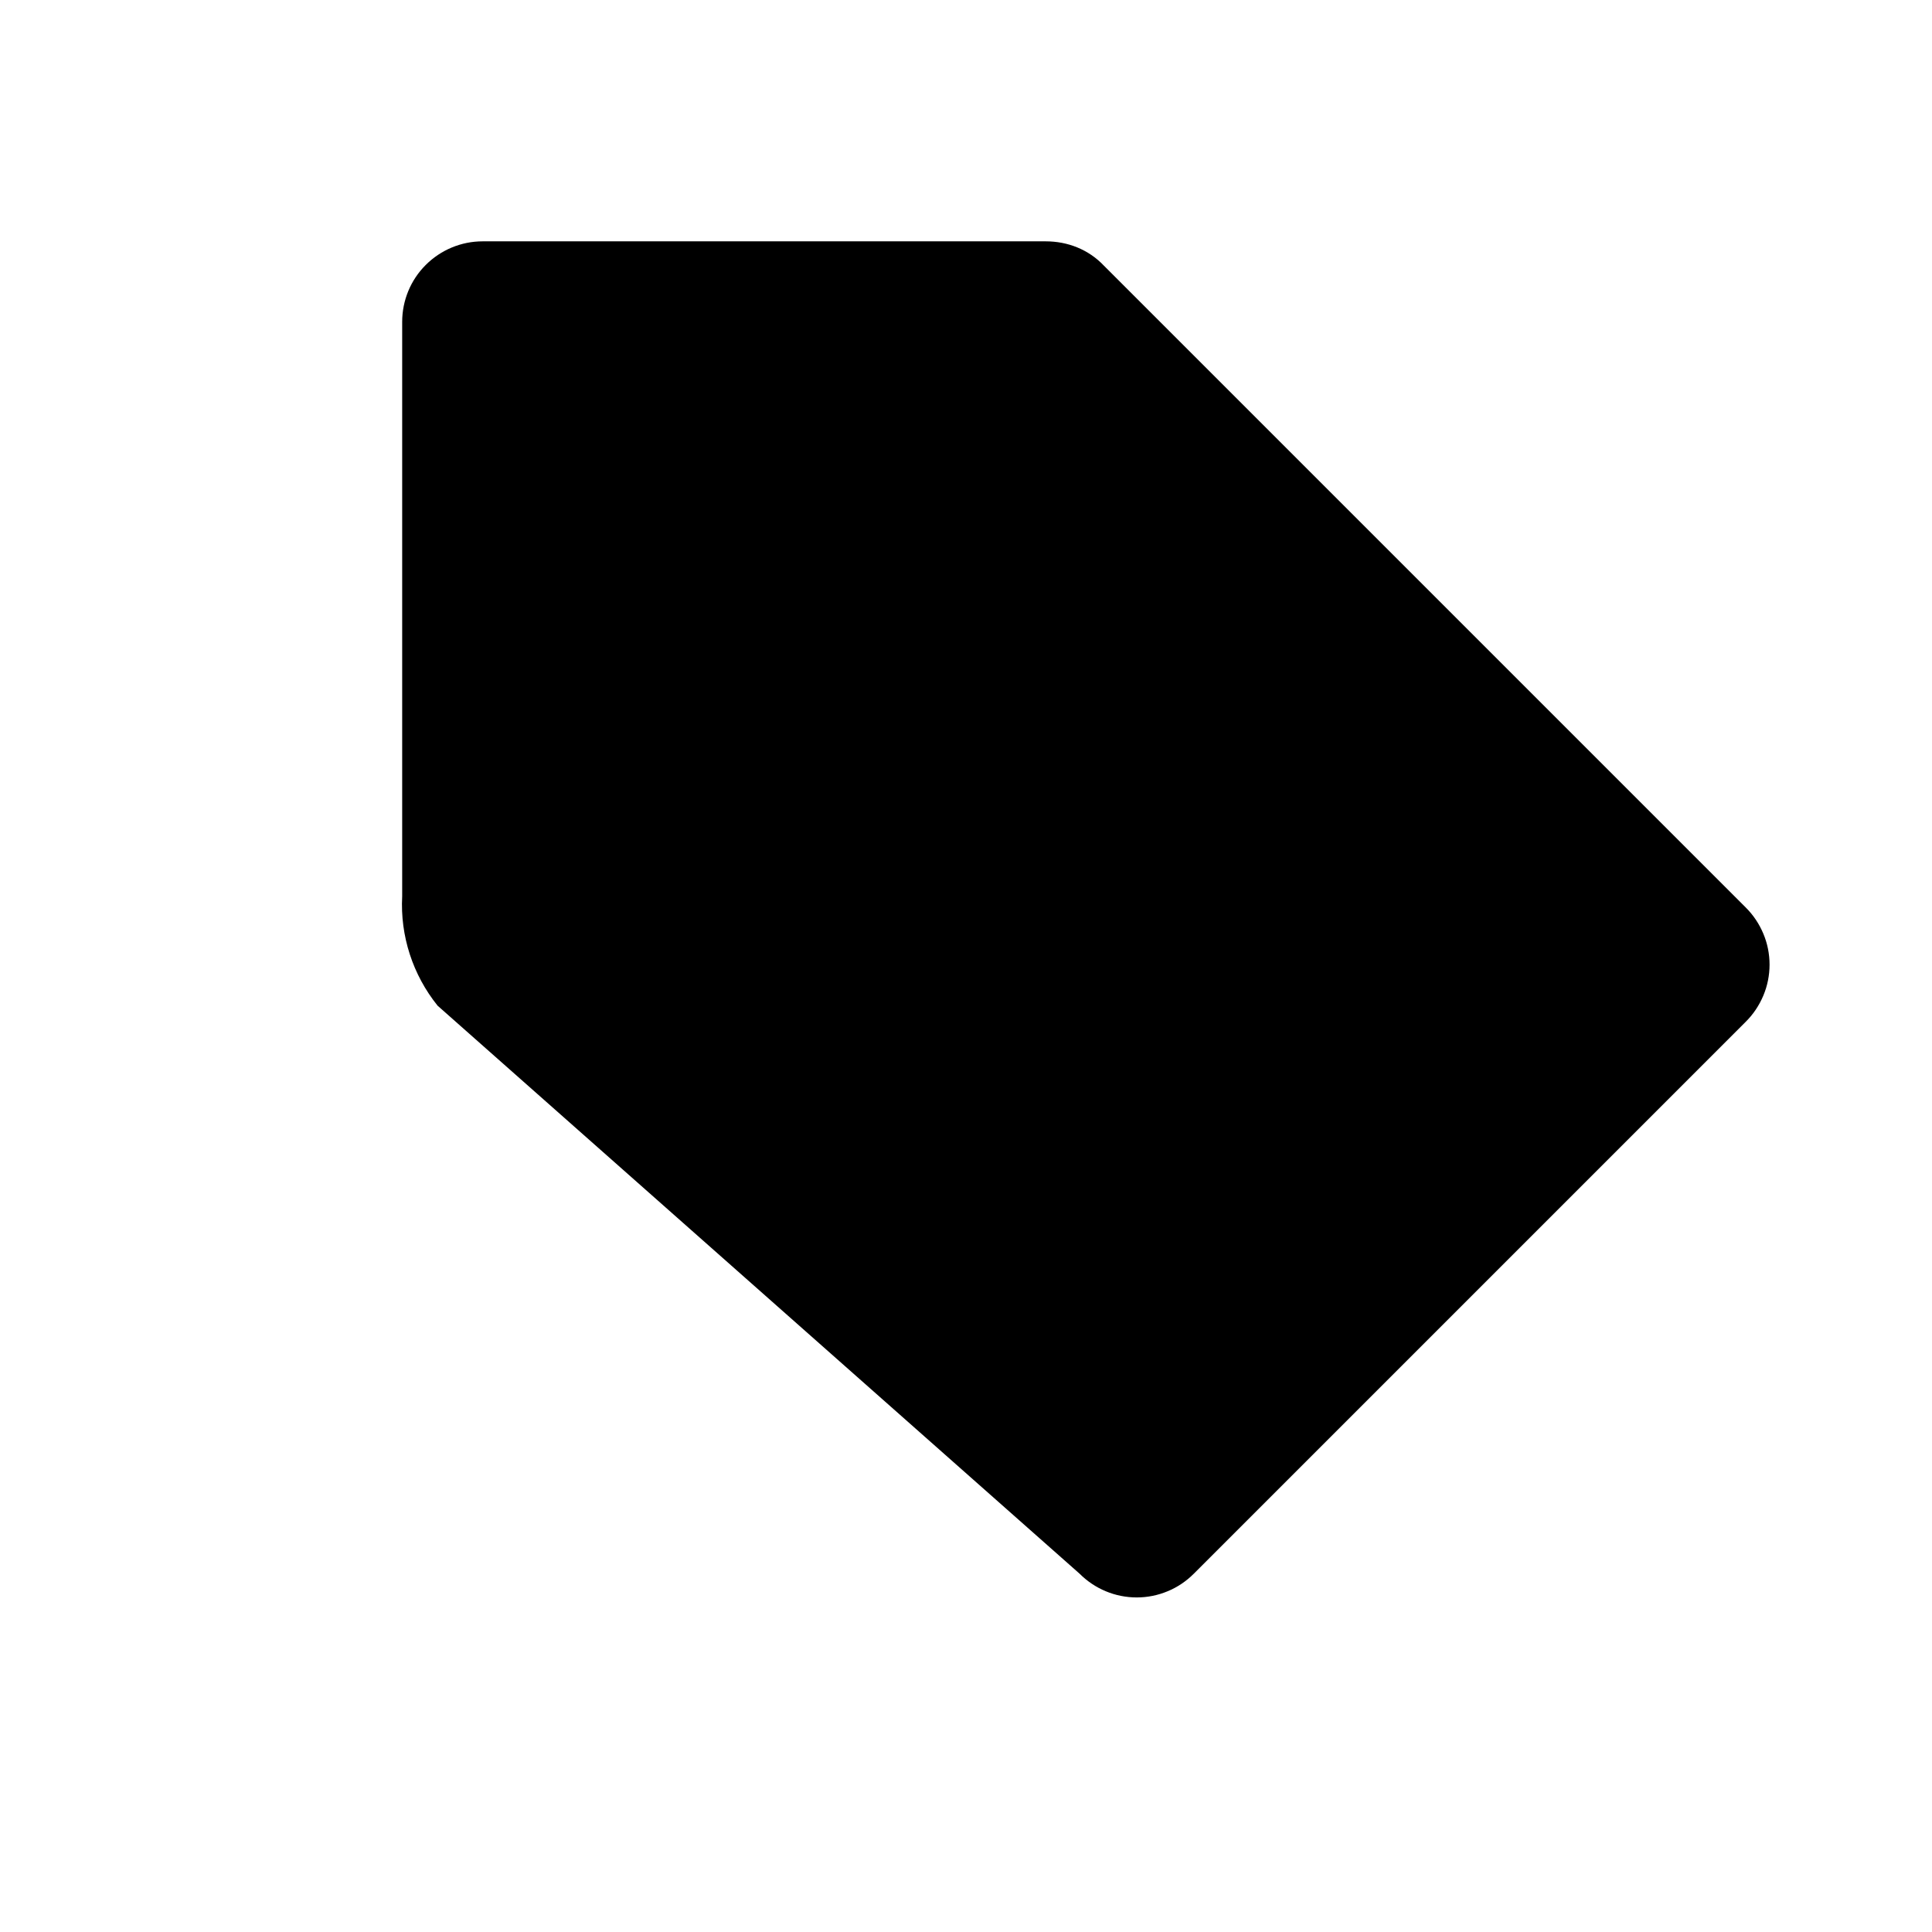 <?xml version="1.0" encoding="UTF-8"?> <svg xmlns="http://www.w3.org/2000/svg" viewBox="0 0 24.00 24.00" data-guides="{&quot;vertical&quot;:[],&quot;horizontal&quot;:[]}"><defs><linearGradient id="tSvgGradient18001a1bf97" x1="13.488" x2="13.488" y1="19.844" y2="2.998" color="rgb(51, 51, 51)" fill="rgb(0, 0, 0)" gradientUnits="userSpaceOnUse" gradientTransform=""><stop offset="0" stop-color="hsl(204.12,100%,56.08%)" stop-opacity="1" transform="translate(-5988, -4988)"></stop><stop offset="1" stop-color="hsl(223.164,100%,53.14%)" stop-opacity="1" transform="translate(-5988, -4988)"></stop></linearGradient><linearGradient id="tSvgGradient16b5a7ed2d7" x1="10.994" x2="10.994" y1="10.993" y2="6.996" color="rgb(51, 51, 51)" fill="rgb(0, 0, 0)" gradientUnits="userSpaceOnUse" gradientTransform=""><stop offset="0" stop-color="hsl(204.12,0%,100%)" stop-opacity="1" transform="translate(-5988, -4988)"></stop><stop offset="1" stop-color="hsl(223.164,0%,100%)" stop-opacity="1" transform="translate(-5988, -4988)"></stop></linearGradient></defs><path fill="url(#tSvgGradient18001a1bf97)" stroke="none" fill-opacity="1" stroke-width="1" stroke-opacity="1" color="rgb(51, 51, 51)" id="tSvg3daba9f750" title="Path 13" d="M6.995 2.998C8.994 2.998 10.992 2.998 12.991 2.998C13.261 2.998 13.521 3.098 13.711 3.298C16.369 5.957 19.028 8.615 21.686 11.273C21.78 11.366 21.854 11.477 21.905 11.599C21.956 11.72 21.982 11.851 21.982 11.983C21.982 12.115 21.956 12.246 21.905 12.367C21.854 12.489 21.78 12.6 21.686 12.693C19.401 14.978 17.116 17.263 14.83 19.549C14.737 19.642 14.627 19.717 14.505 19.767C14.383 19.818 14.253 19.844 14.121 19.844C13.989 19.844 13.858 19.818 13.736 19.767C13.615 19.717 13.504 19.642 13.411 19.549C10.753 17.197 8.094 14.845 5.436 12.493C5.127 12.109 4.97 11.625 4.996 11.134C4.996 8.755 4.996 6.376 4.996 3.998C4.996 3.733 5.101 3.478 5.289 3.291C5.476 3.104 5.73 2.998 5.995 2.998C6.329 2.998 6.662 2.998 6.995 2.998Z"></path><path fill="url(#tSvgGradient16b5a7ed2d7)" stroke="none" fill-opacity="1" stroke-width="1" stroke-opacity="1" clip-rule="evenodd" color="rgb(51, 51, 51)" fill-rule="evenodd" id="tSvg12c54bfcf7c" title="Path 14" d="M10.994 6.996C11.524 6.996 12.032 7.207 12.407 7.581C12.782 7.956 12.992 8.465 12.992 8.995C12.992 9.525 12.782 10.033 12.407 10.408C12.032 10.783 11.524 10.994 10.994 10.994C10.464 10.994 9.955 10.783 9.58 10.408C9.205 10.033 8.995 9.525 8.995 8.995C8.995 8.465 9.205 7.956 9.58 7.581C9.955 7.207 10.464 6.996 10.994 6.996Z"></path></svg> 